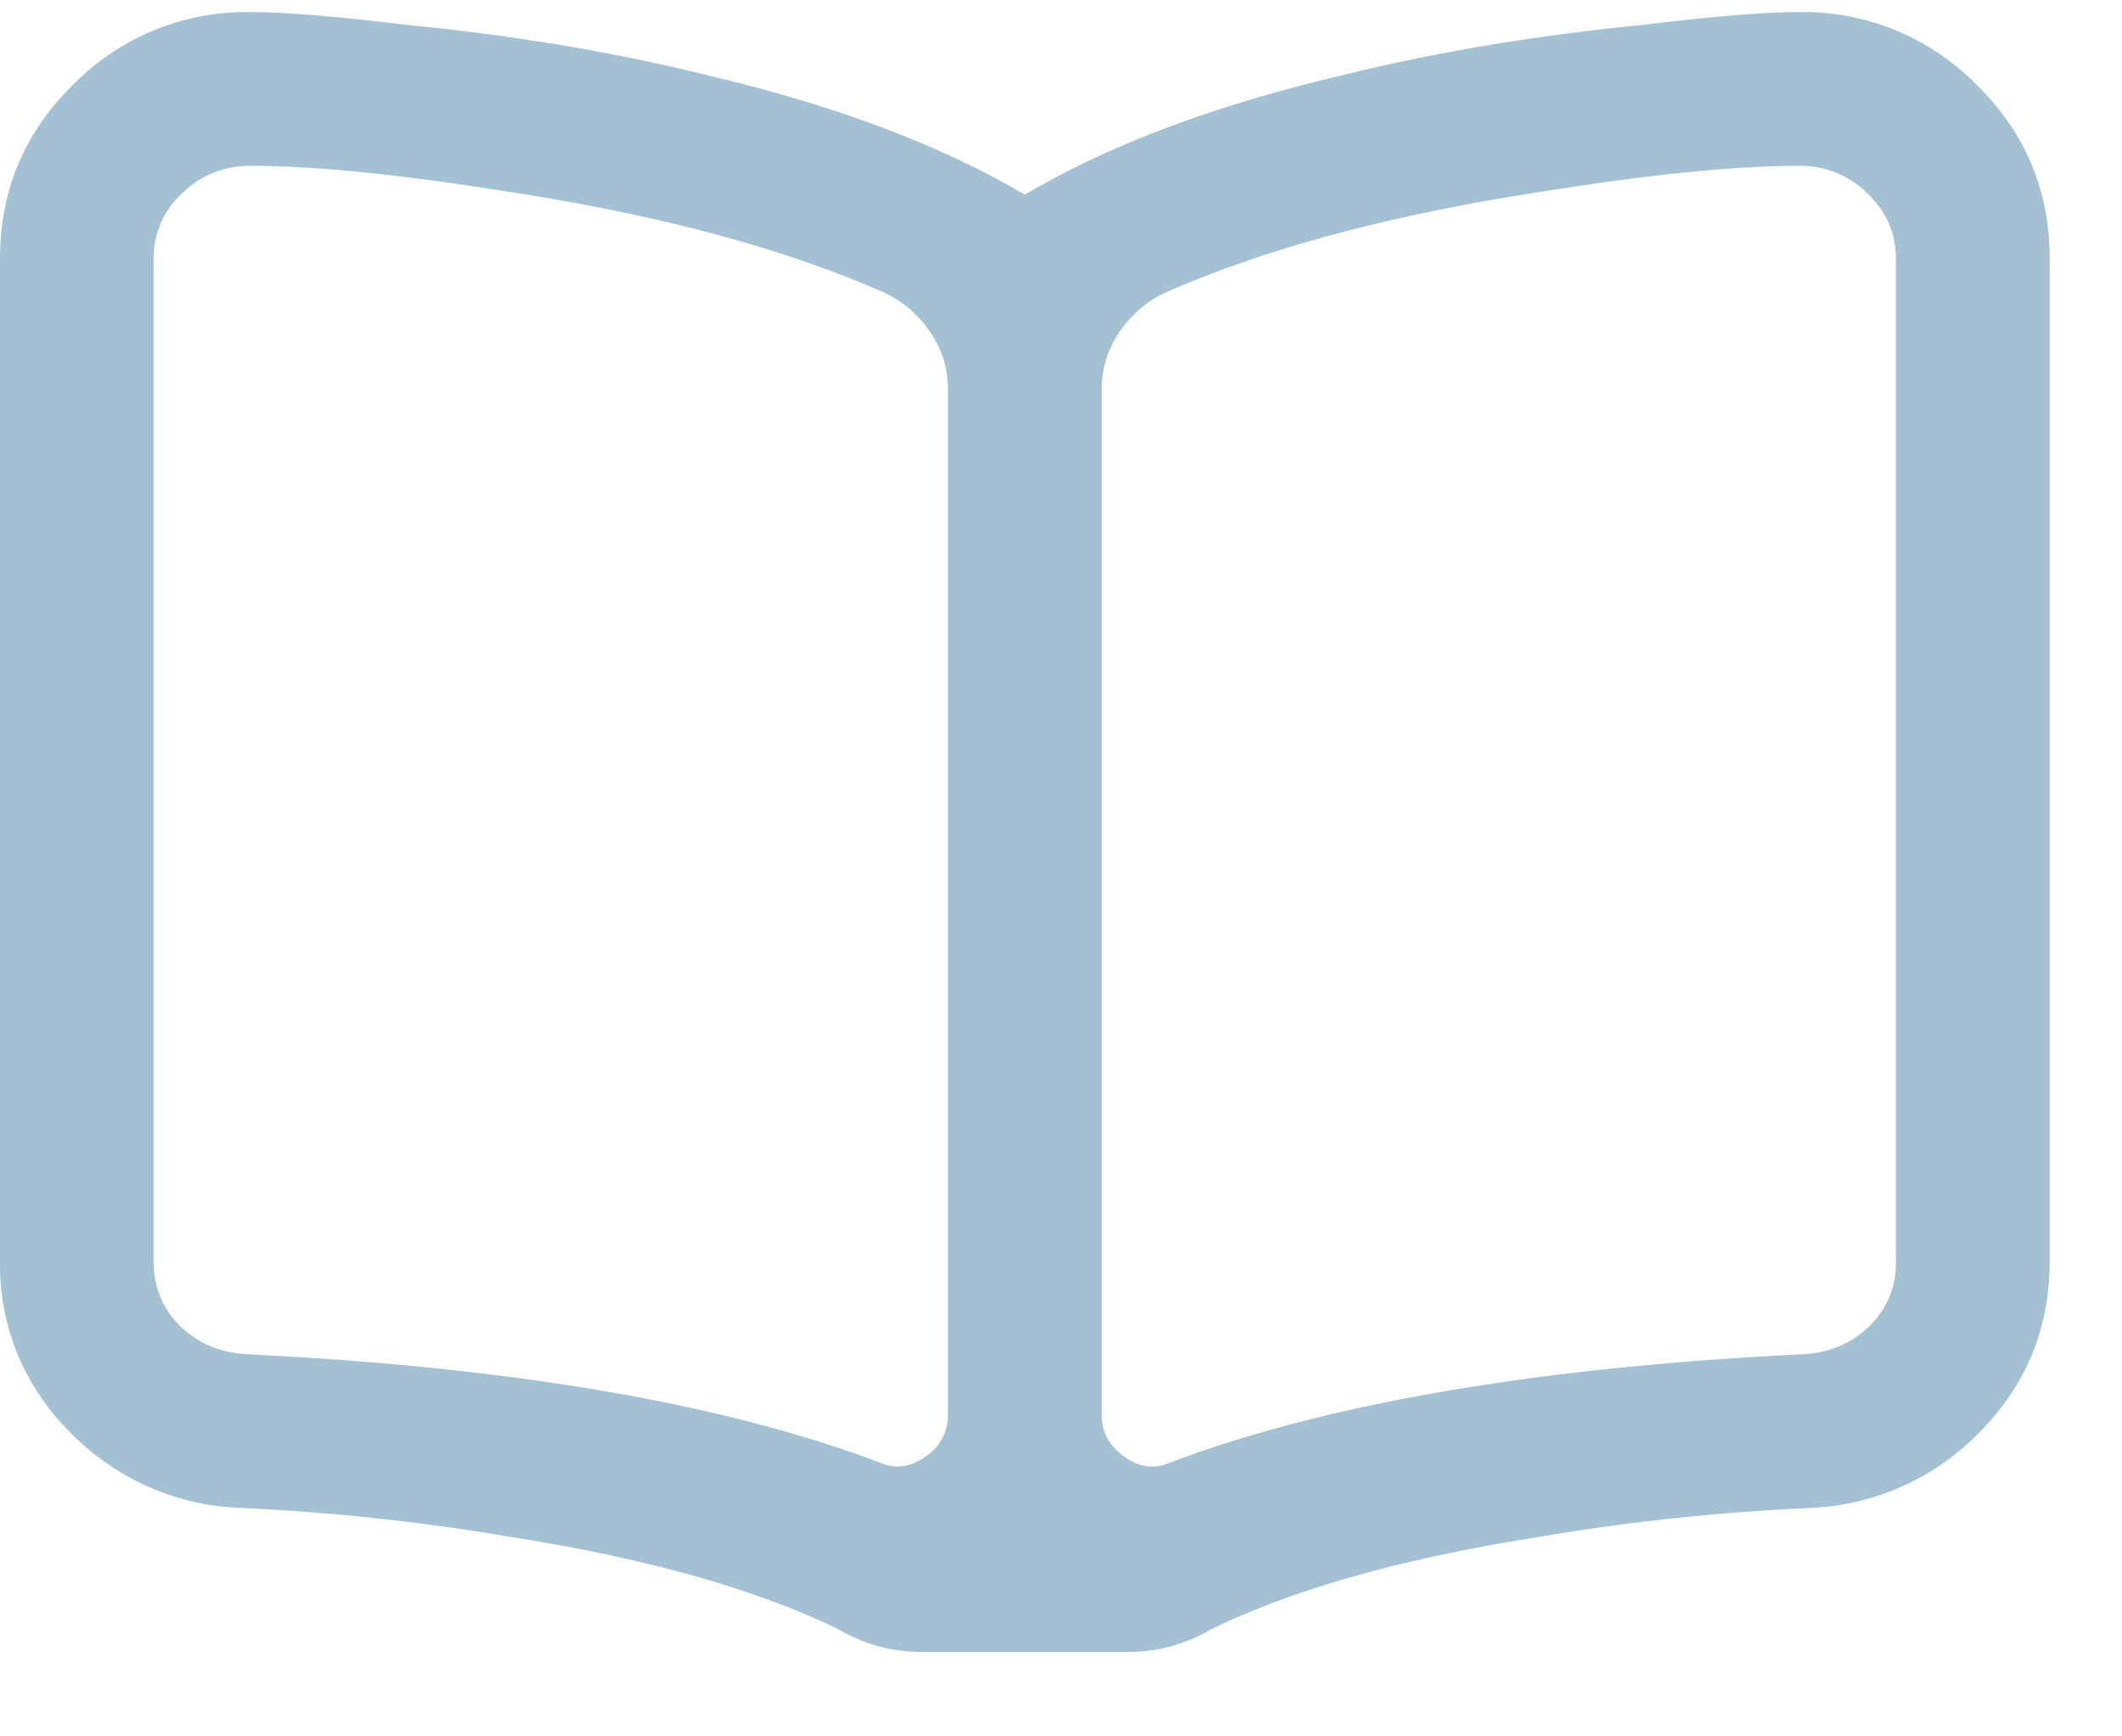 <svg width="22" height="18" xmlns="http://www.w3.org/2000/svg">
    <path d="M18.66.125a2.52 2.52 0 0 1 1.826.747c.51.498.764 1.101.764 1.81v10.392c0 .686-.238 1.273-.714 1.76a2.59 2.59 0 0 1-1.743.797c-.974.044-1.915.144-2.822.299-1.417.221-2.557.542-3.42.963a1.684 1.684 0 0 1-.864.232H9.562c-.31 0-.597-.077-.863-.232-.863-.421-2.003-.742-3.42-.963a22.954 22.954 0 0 0-2.822-.3 2.59 2.59 0 0 1-1.743-.796A2.427 2.427 0 0 1 0 13.074V2.682C0 1.973.255 1.37.764.872A2.52 2.52 0 0 1 2.59.125c.354 0 .896.044 1.627.133 1.129.11 2.18.288 3.154.531 1.306.31 2.39.72 3.254 1.229.863-.51 1.948-.919 3.254-1.229.974-.243 2.025-.42 3.154-.531.73-.089 1.273-.133 1.627-.133zM9.828 14.668V4.043c0-.221-.06-.42-.183-.598a1.183 1.183 0 0 0-.448-.398c-1.04-.465-2.357-.82-3.95-1.063-1.108-.177-1.993-.265-2.657-.265A.984.984 0 0 0 1.893 2a.903.903 0 0 0-.3.68v10.393c0 .266.09.487.266.664.177.177.399.277.664.3 2.767.132 4.97.508 6.608 1.128.155.066.31.044.465-.066a.508.508 0 0 0 .232-.432zm9.828-1.594V2.682c0-.266-.1-.493-.299-.681a.984.984 0 0 0-.697-.282c-.664 0-1.55.088-2.656.265-1.594.244-2.91.598-3.951 1.063a1.183 1.183 0 0 0-.449.398 1.03 1.03 0 0 0-.182.598v10.625c0 .177.077.32.232.432.155.11.31.132.465.066 1.638-.62 3.84-.996 6.608-1.129.265-.022.486-.122.664-.299a.901.901 0 0 0 .265-.664z"
          fill="#A4C0D3" fill-rule="nonzero"/>
</svg>